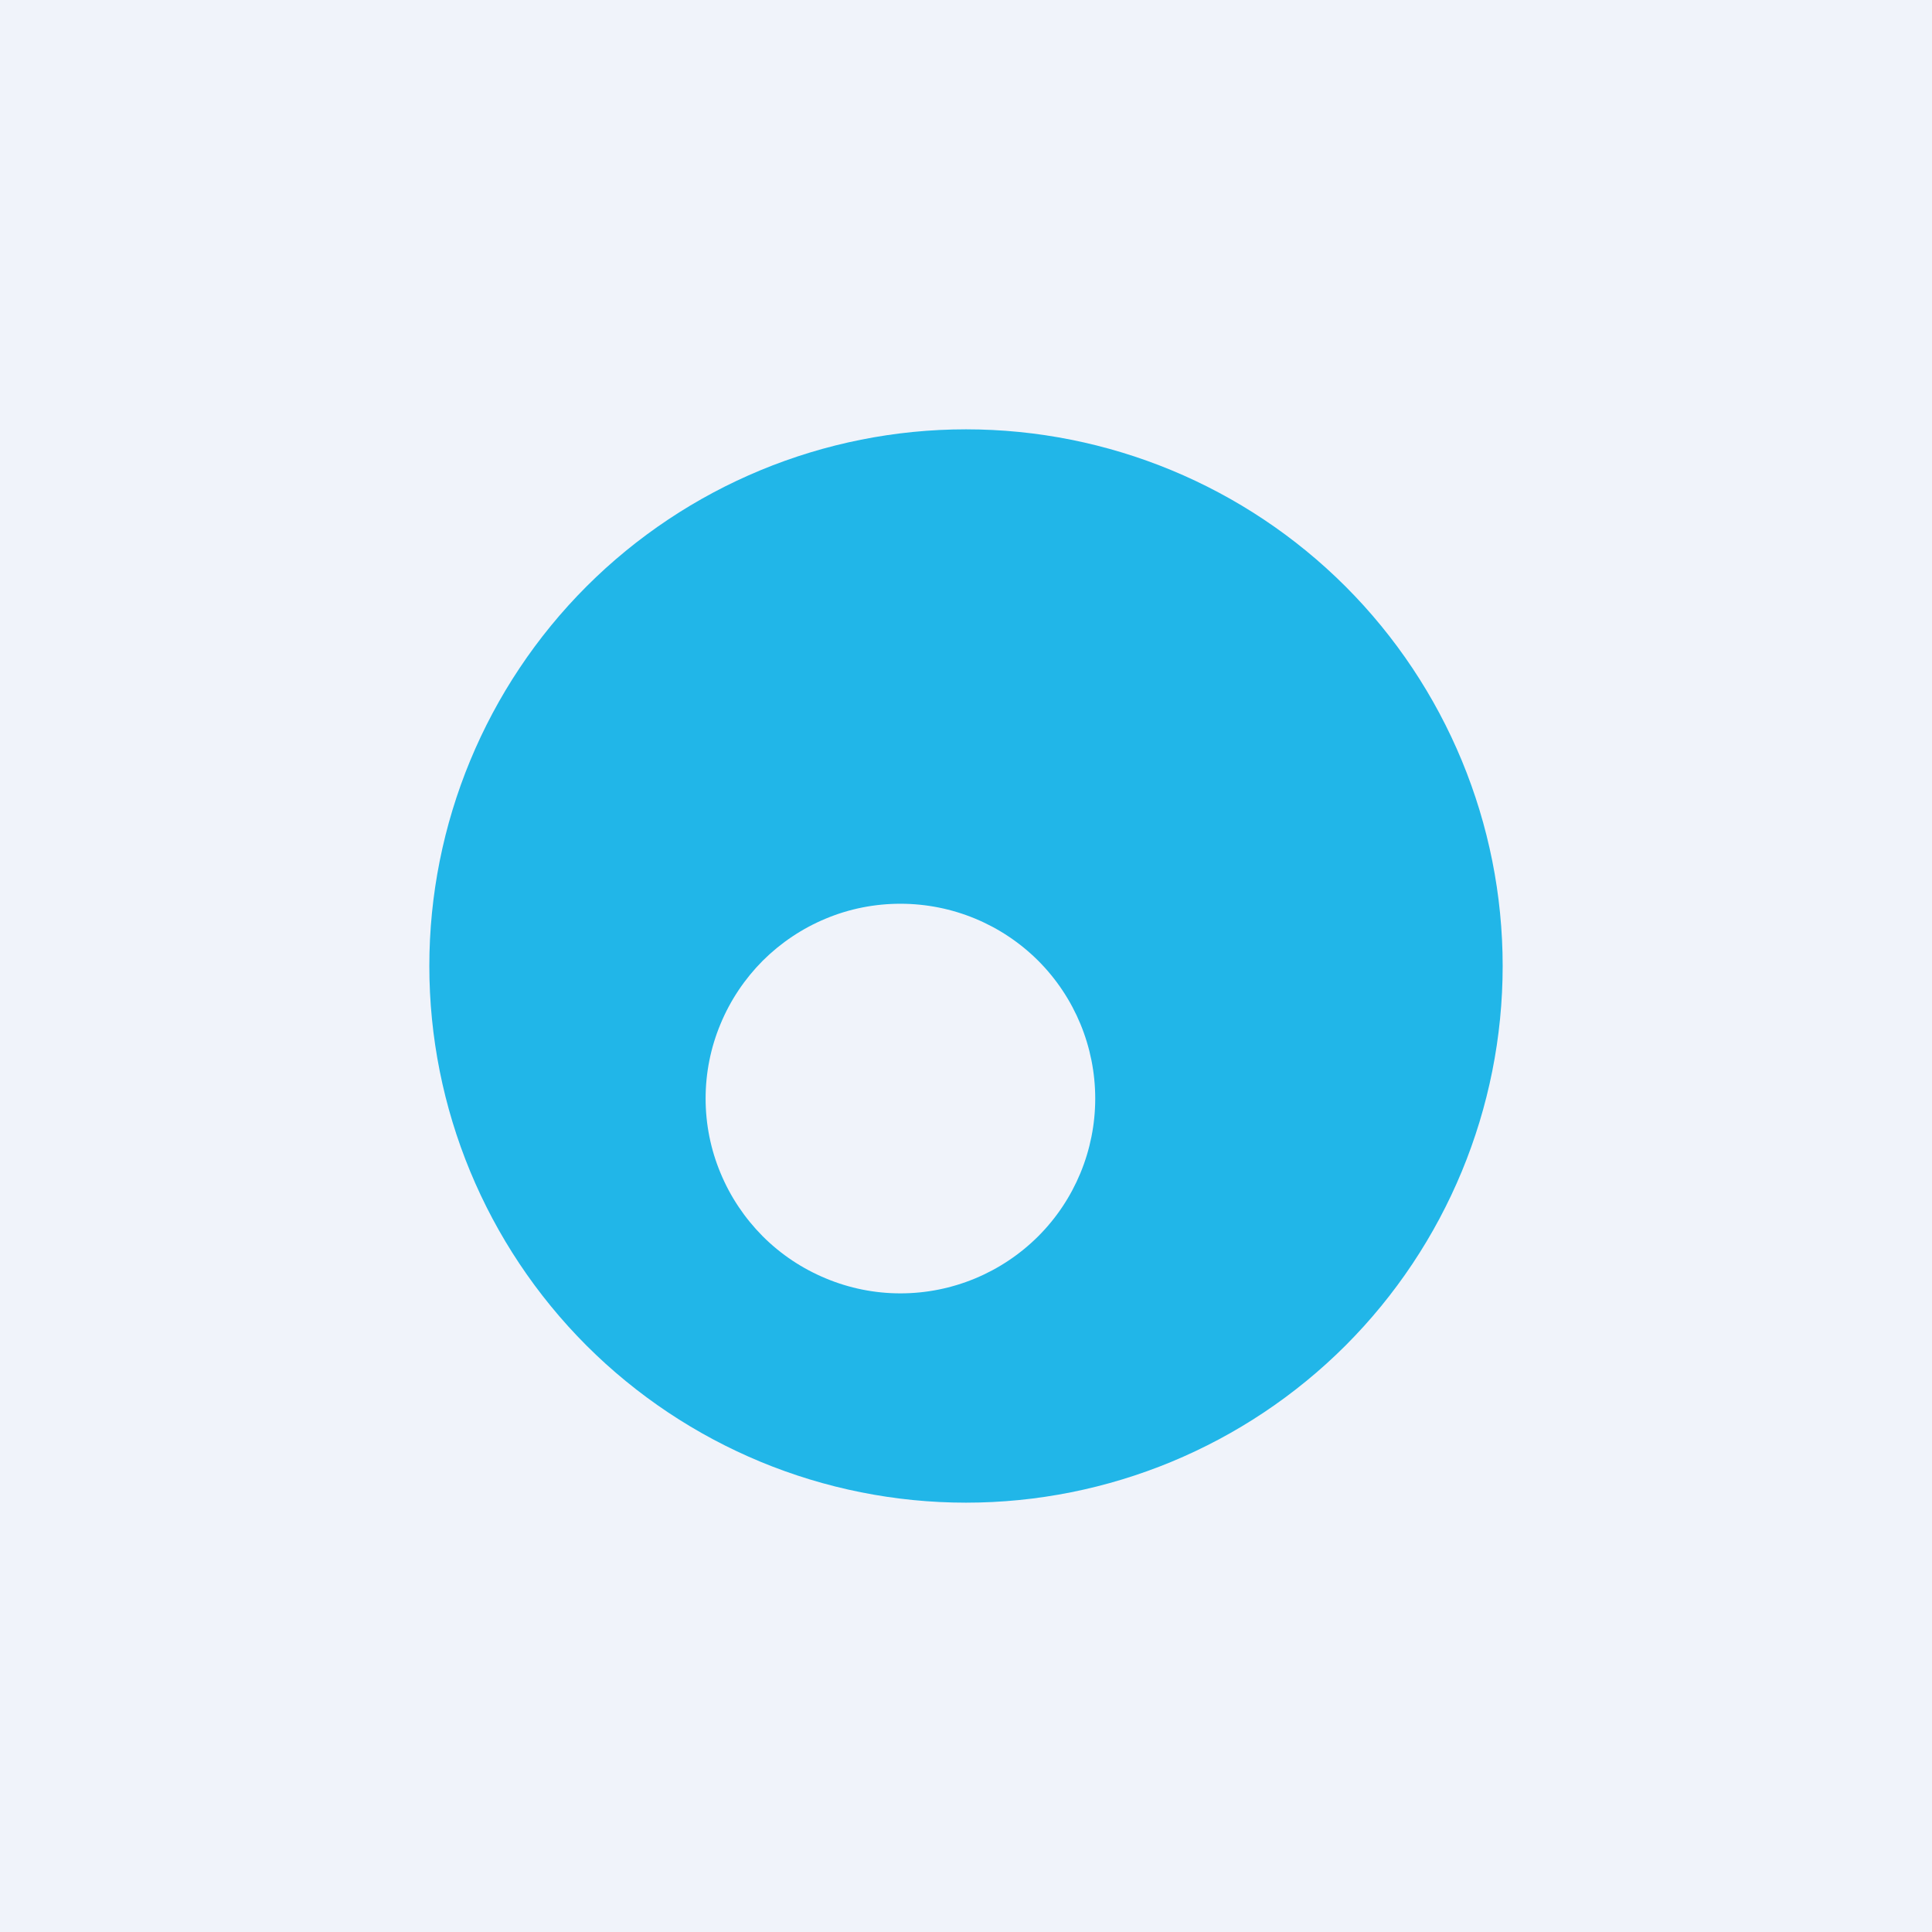 <!-- by TradingView --><svg width="18" height="18" viewBox="0 0 18 18" fill="none" xmlns="http://www.w3.org/2000/svg">
<rect width="18" height="18" fill="#F0F3FA"/>
<path d="M14 9C14 10.326 13.473 11.598 12.536 12.536C11.598 13.473 10.326 14 9 14C7.674 14 6.402 13.473 5.464 12.536C4.527 11.598 4 10.326 4 9C4 7.674 4.527 6.402 5.464 5.464C6.402 4.527 7.674 4 9 4C10.326 4 11.598 4.527 12.536 5.464C13.473 6.402 14 7.674 14 9ZM10.204 10.235C10.204 9.753 10.013 9.292 9.673 8.951C9.332 8.611 8.871 8.42 8.389 8.42C8.151 8.42 7.915 8.466 7.695 8.558C7.475 8.649 7.275 8.783 7.106 8.951C6.938 9.12 6.804 9.32 6.713 9.54C6.621 9.76 6.574 9.996 6.574 10.235C6.574 10.473 6.621 10.709 6.713 10.929C6.804 11.149 6.938 11.349 7.106 11.518C7.275 11.687 7.475 11.82 7.695 11.911C7.915 12.003 8.151 12.05 8.389 12.05C8.871 12.05 9.332 11.858 9.673 11.518C10.013 11.178 10.204 10.716 10.204 10.235Z" fill="#21B6E8"/>
</svg>
